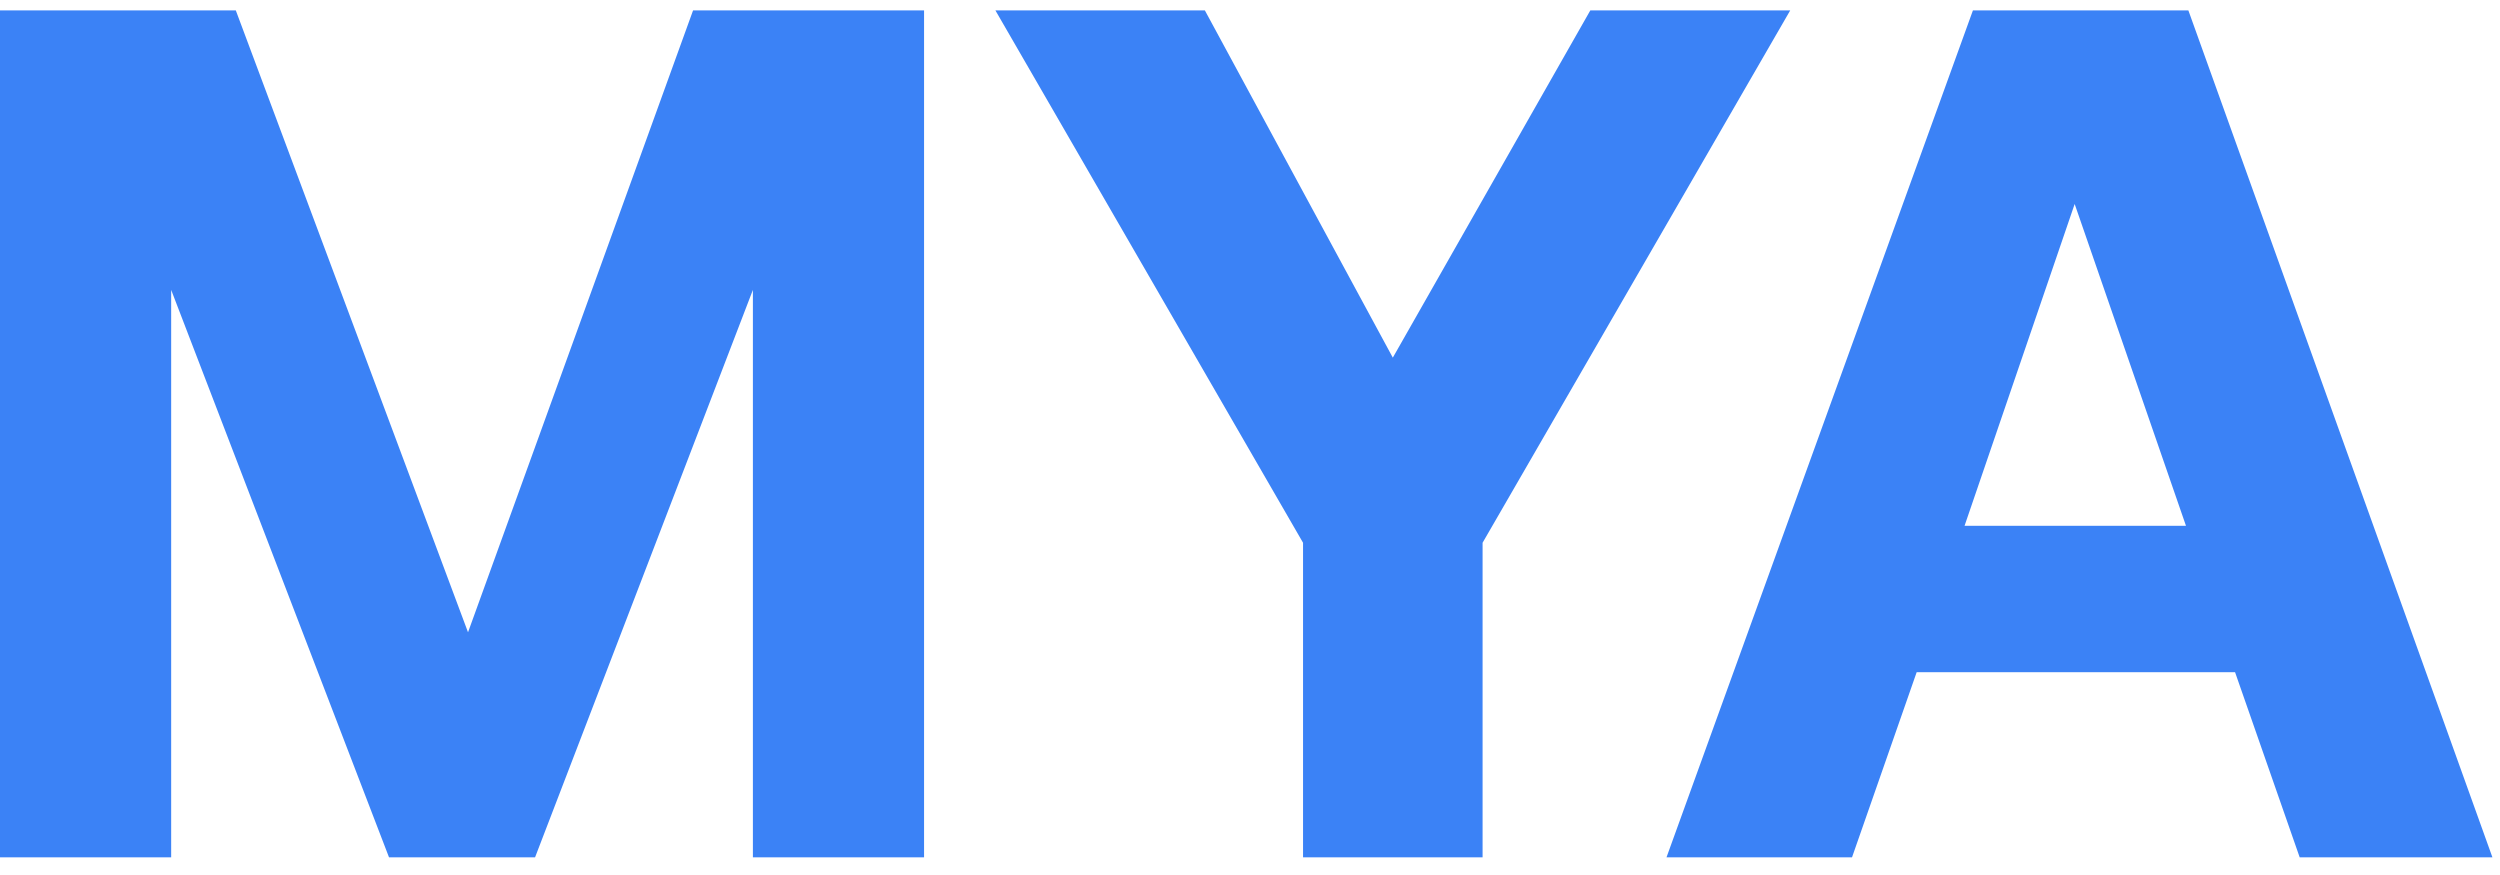 <svg width="120" height="42" viewBox="0 0 120 42" fill="none" xmlns="http://www.w3.org/2000/svg">
<path d="M0 41.152V0.5H11.319L22.465 30.35L33.267 0.5H44.355V41.152H36.139V13.915L25.683 41.152H18.673L8.216 13.915V41.152H0Z" fill="#3B82F6"/>
<path d="M62.546 26.052L47.78 0.5H57.834L66.855 17.167L76.335 0.5H85.93L71.164 26.052V41.152H62.546V26.052Z" fill="#3B82F6"/>
<path d="M88.897 41.152H79.992L94.7 0.5H105.042L119.636 41.152H110.385L107.283 32.266H92L88.897 41.152ZM99.584 9.792L94.298 25.239H104.927L99.584 9.792Z" fill="#3B82F6"/>
</svg>
